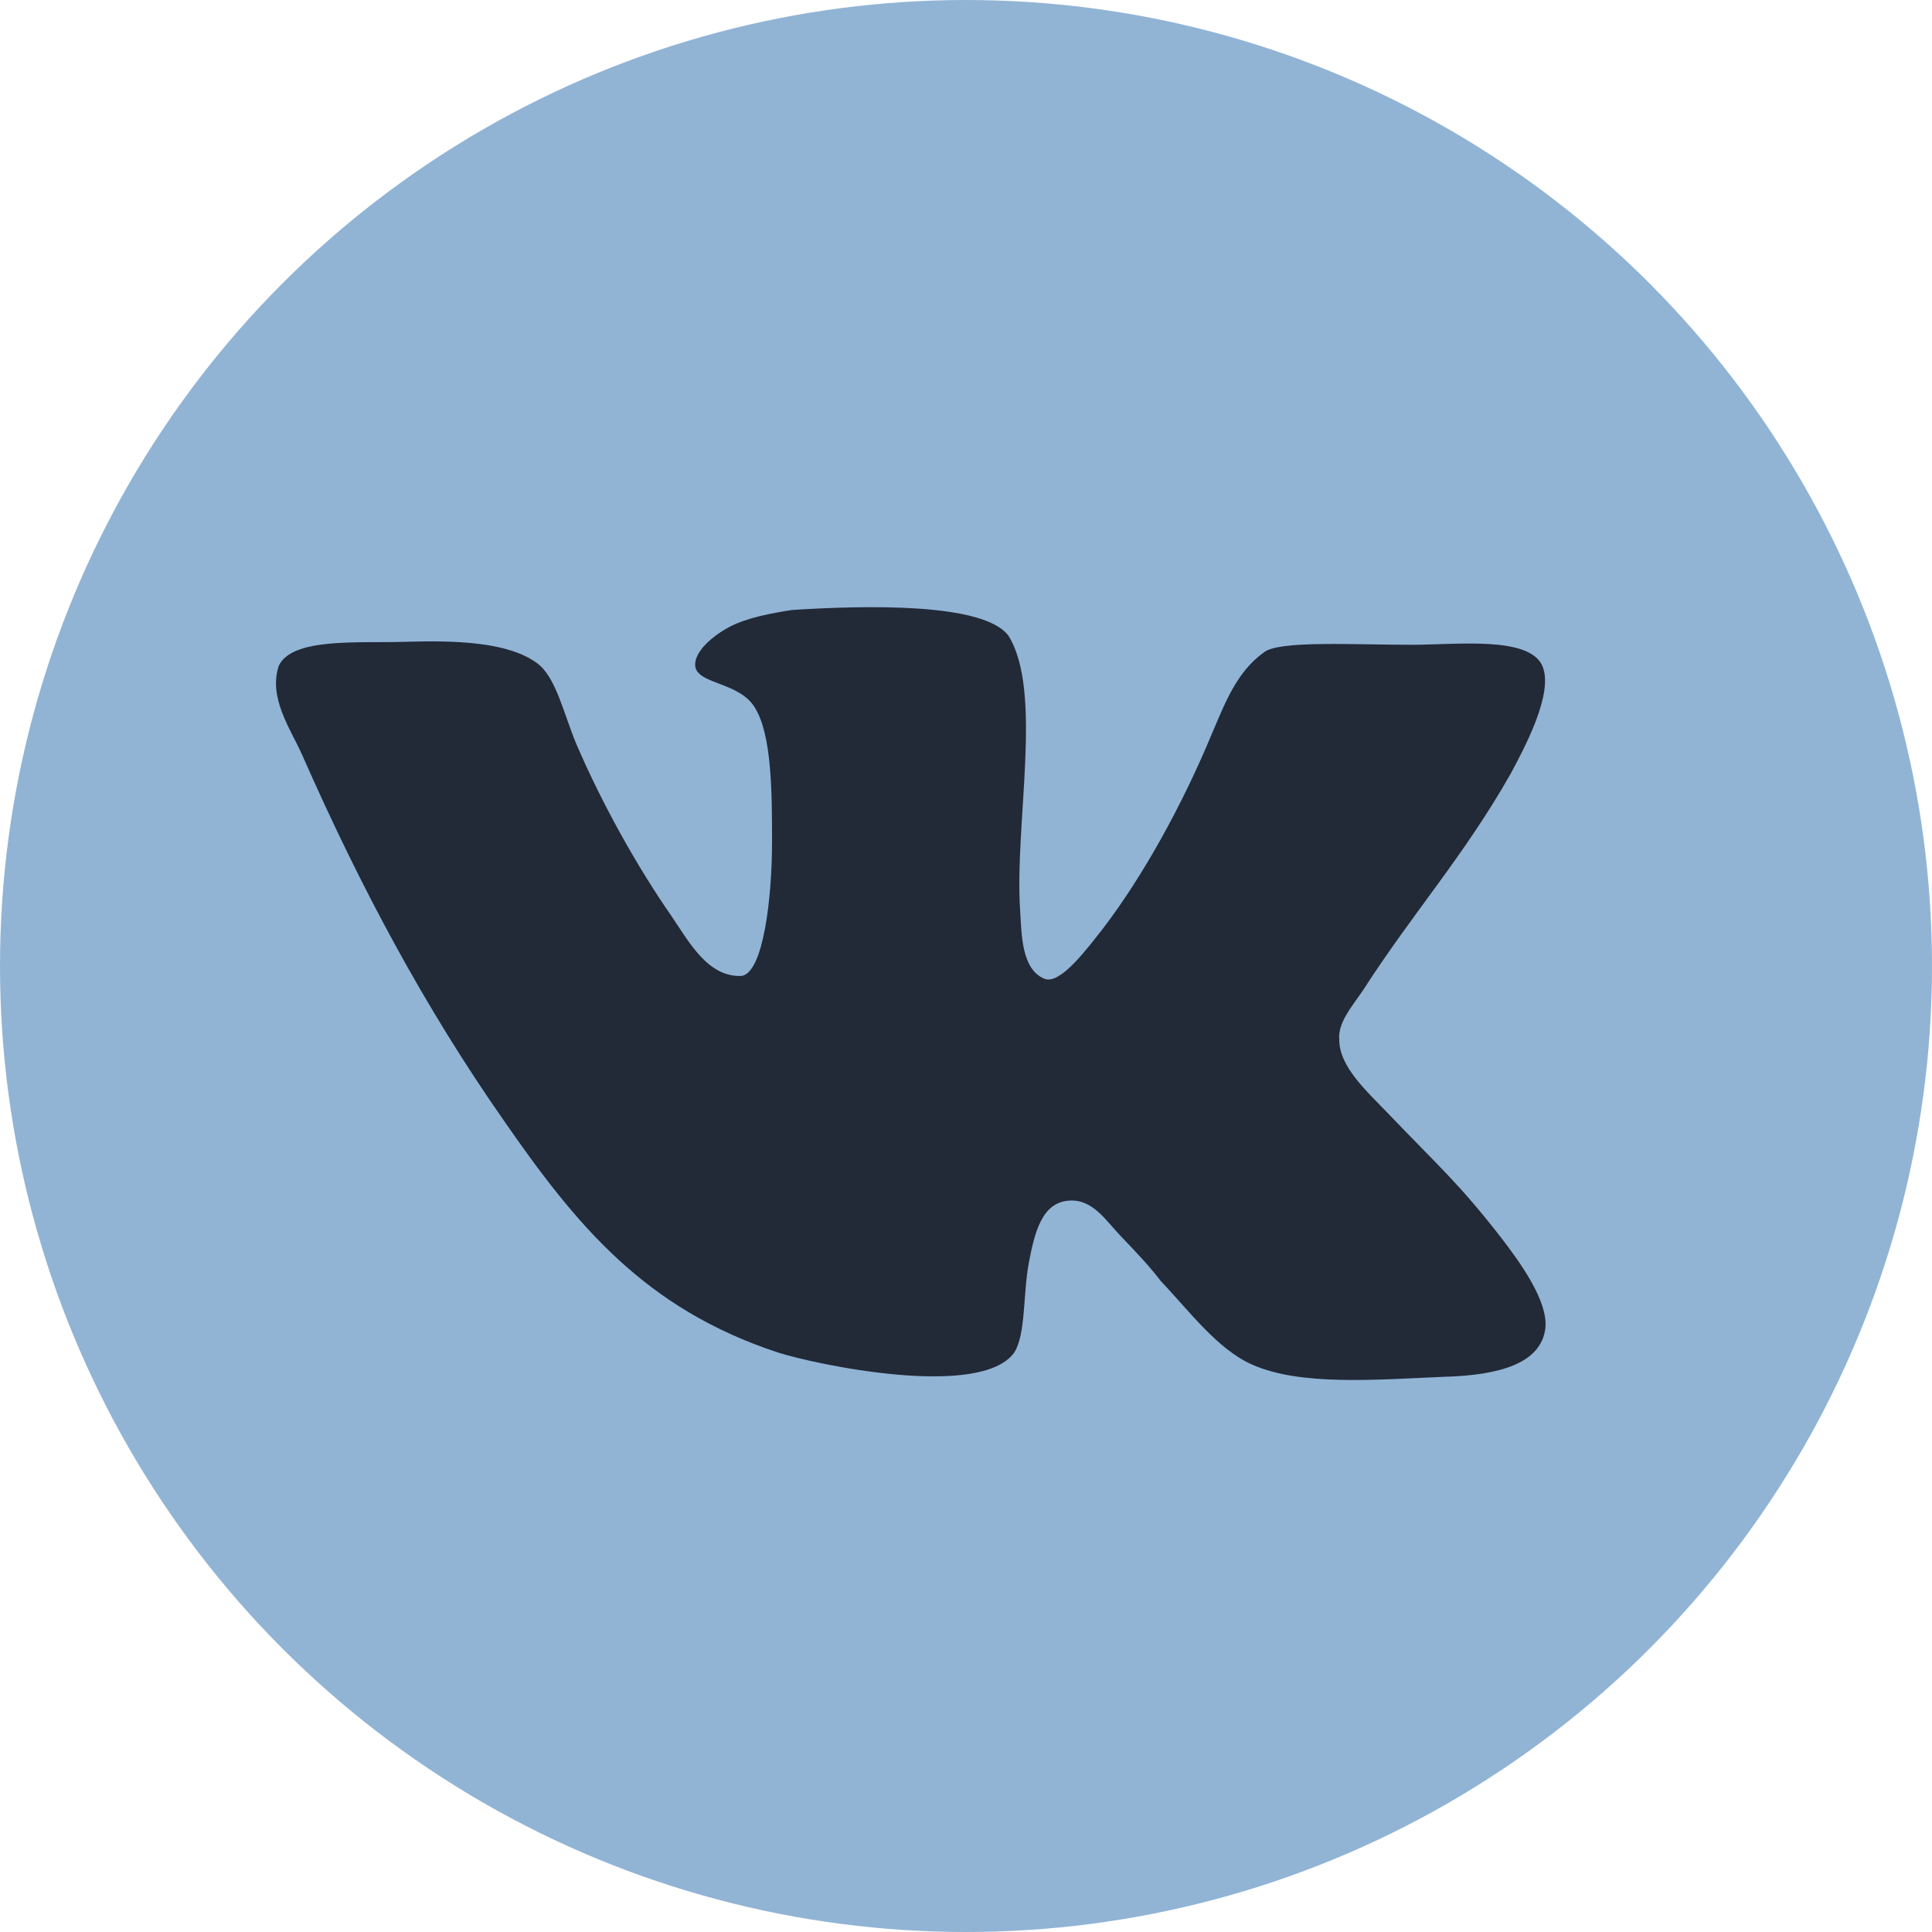 <svg width="35" height="35" viewBox="0 0 35 35" fill="none" xmlns="http://www.w3.org/2000/svg">
<circle cx="17.5" cy="17.5" r="17.5" fill="#91B4D5"/>
<path d="M18.927 17.734C18.507 17.569 18.507 16.937 18.481 16.497C18.375 14.929 18.901 12.535 18.27 11.518C17.824 10.912 15.668 10.967 14.354 11.05C13.986 11.106 13.539 11.188 13.223 11.353C12.908 11.519 12.593 11.793 12.593 12.041C12.593 12.398 13.382 12.343 13.67 12.811C13.986 13.306 13.986 14.379 13.986 15.259C13.986 16.276 13.827 17.625 13.434 17.68C12.829 17.707 12.488 17.074 12.172 16.607C11.541 15.699 10.91 14.57 10.437 13.47C10.2 12.893 10.068 12.26 9.727 12.012C9.201 11.627 8.255 11.6 7.335 11.627C6.494 11.654 5.284 11.544 5.048 12.067C4.863 12.645 5.258 13.195 5.468 13.663C6.546 16.111 7.702 18.257 9.122 20.292C10.437 22.19 11.672 23.703 14.09 24.501C14.774 24.721 17.77 25.354 18.375 24.501C18.585 24.171 18.533 23.428 18.638 22.878C18.743 22.328 18.874 21.777 19.374 21.75C19.794 21.723 20.031 22.107 20.294 22.383C20.583 22.686 20.82 22.933 21.03 23.209C21.53 23.732 22.055 24.446 22.686 24.722C23.553 25.107 24.894 24.997 26.156 24.942C27.181 24.915 27.917 24.695 27.996 24.062C28.049 23.566 27.523 22.851 27.207 22.438C26.418 21.421 26.051 21.118 25.157 20.182C24.762 19.769 24.262 19.329 24.262 18.835C24.236 18.532 24.473 18.257 24.683 17.954C25.603 16.524 26.523 15.506 27.365 14.02C27.601 13.58 28.154 12.563 27.943 12.067C27.707 11.517 26.392 11.681 25.577 11.681C24.526 11.681 23.159 11.599 22.896 11.819C22.396 12.176 22.186 12.755 21.949 13.305C21.424 14.57 20.714 15.863 19.978 16.826C19.715 17.156 19.216 17.843 18.926 17.733L18.927 17.734Z" fill="#222937"/>
</svg>
